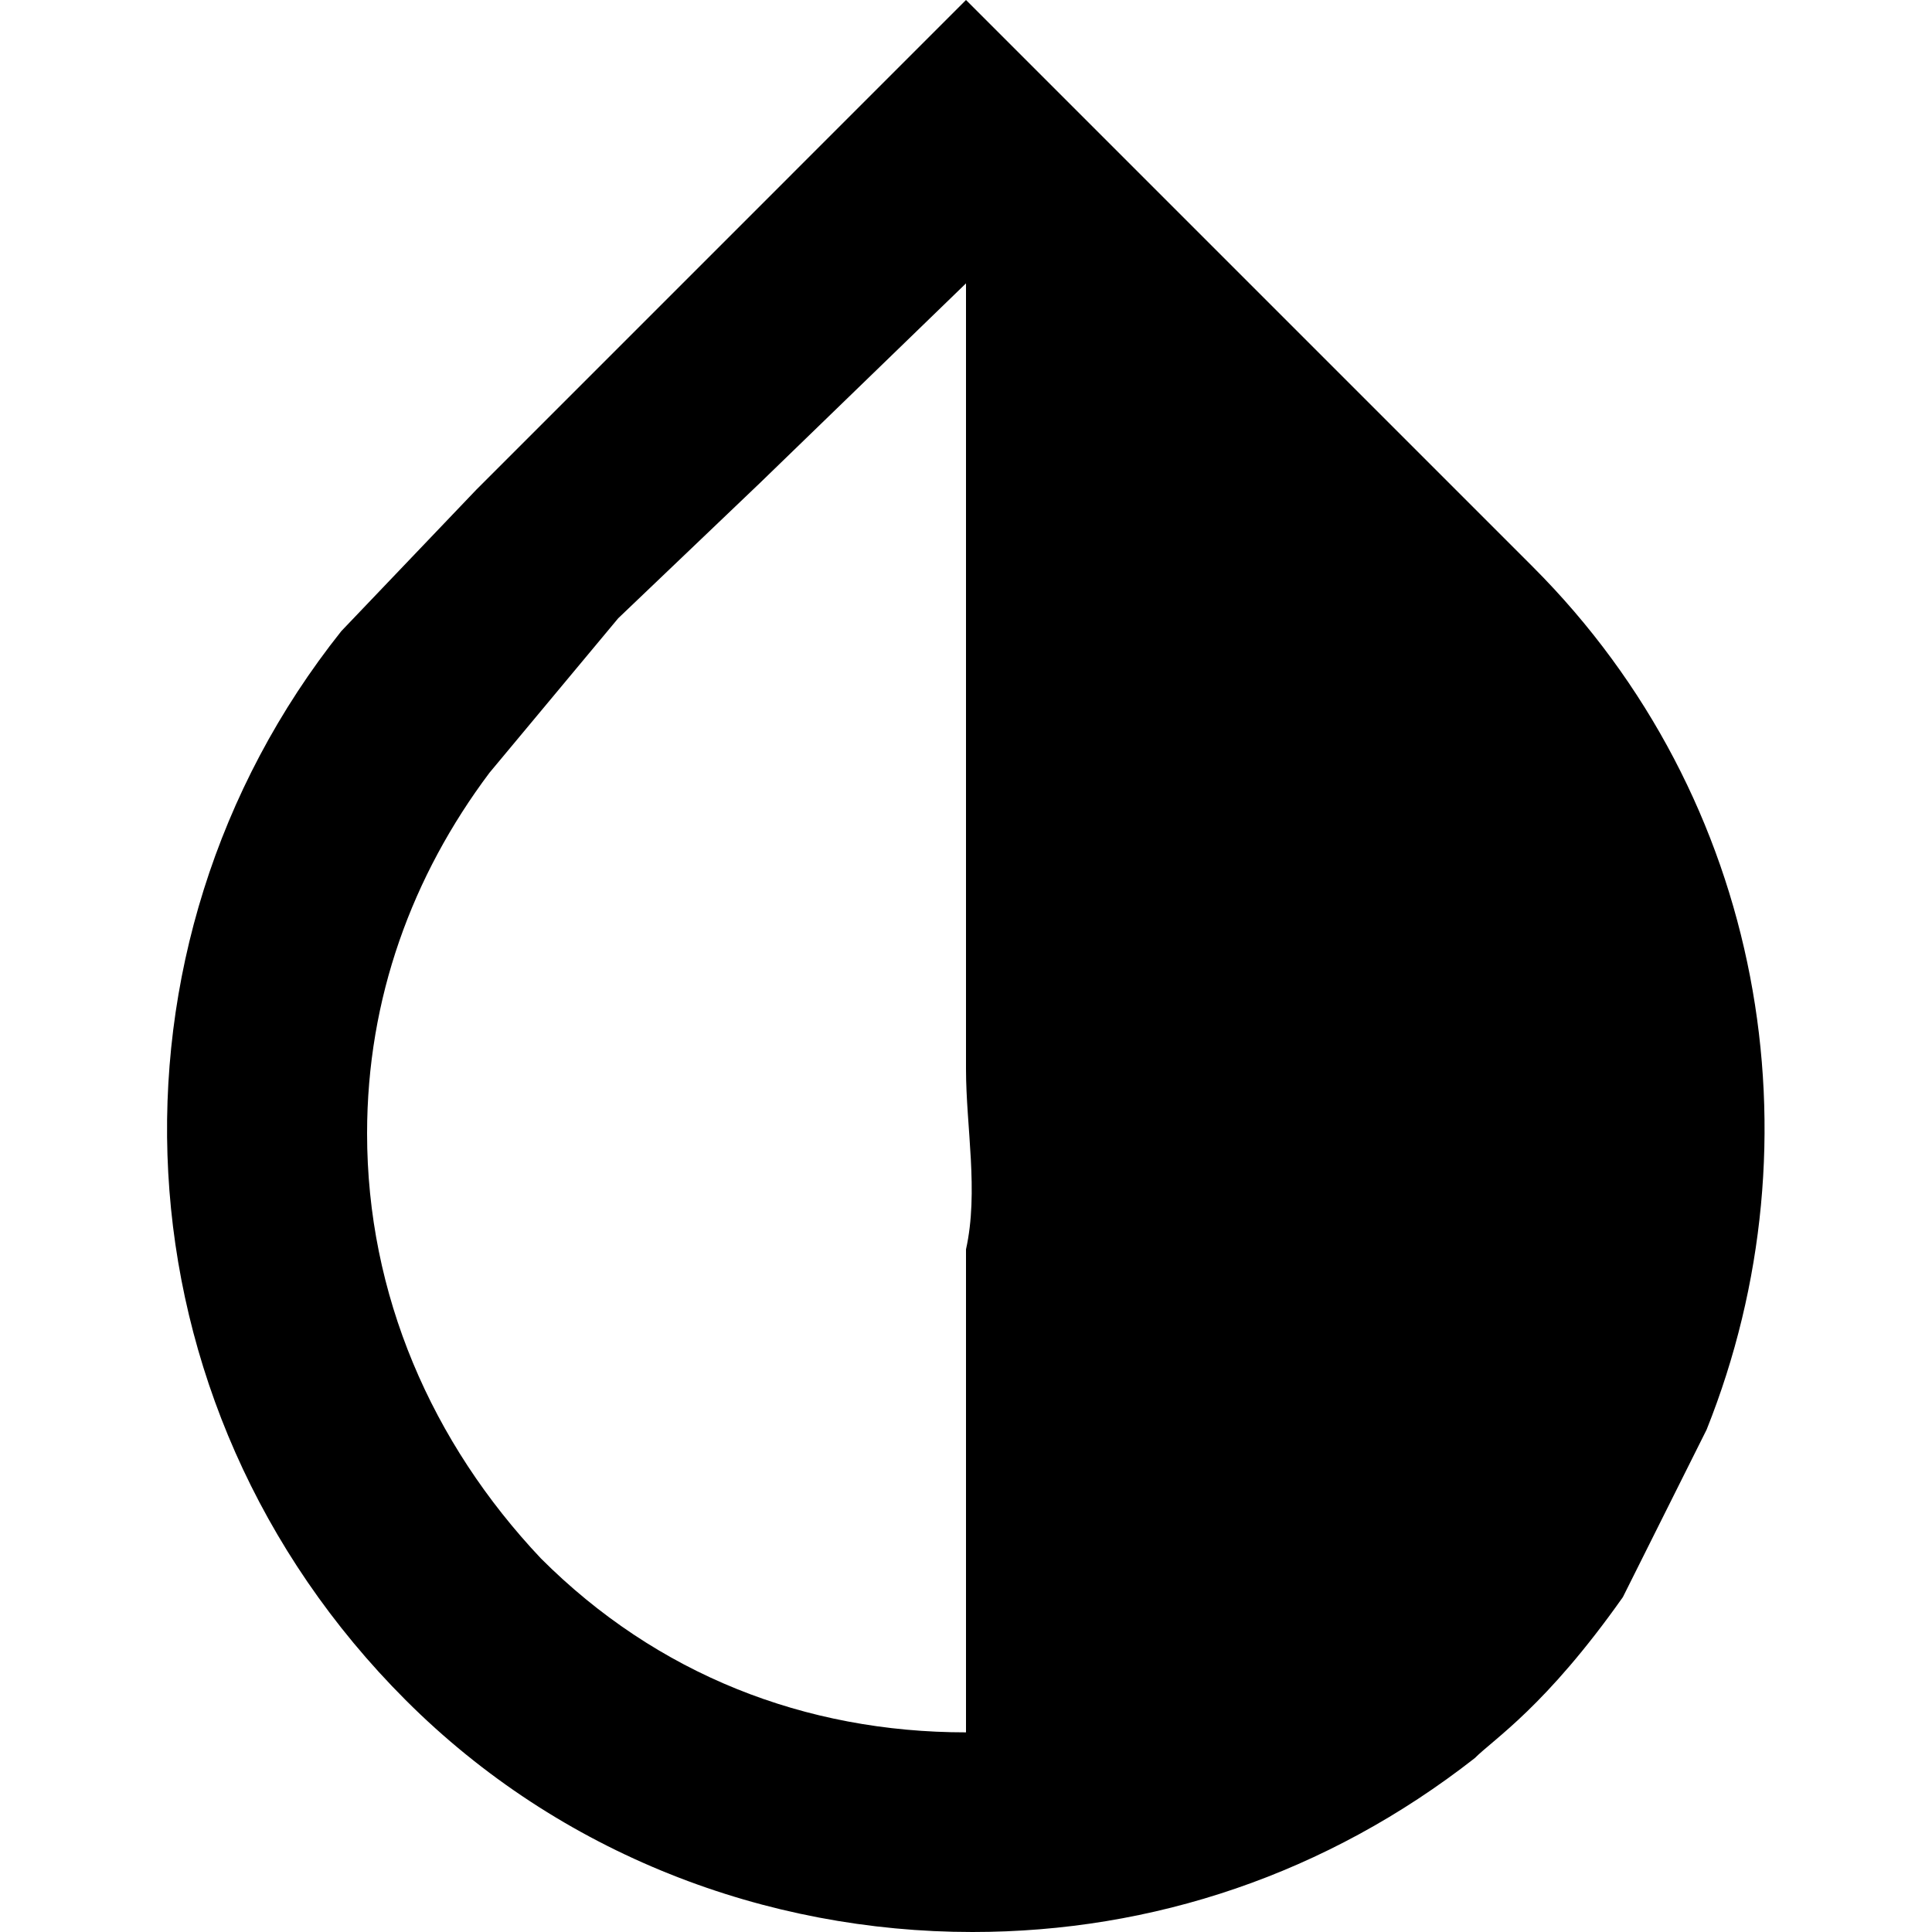 <?xml version="1.0" encoding="utf-8"?>
<!-- Generator: Adobe Illustrator 25.0.1, SVG Export Plug-In . SVG Version: 6.00 Build 0)  -->
<svg version="1.1" id="Layer_1" xmlns="http://www.w3.org/2000/svg" xmlns:xlink="http://www.w3.org/1999/xlink" x="0px" y="0px"
	 width="30px" height="30px" viewBox="0 0 30 30" style="enable-background:new 0 0 30 30;" xml:space="preserve">
<path d="M25.2,24.8c-1.2,1.7-2,2.2-2.3,2.5l0,0c-2.3,1.8-5,2.7-7.8,2.7c-3.2,0-6.4-1.2-8.8-3.6C1.7,21.8,1.4,14.7,5.3,9.8l2.1-2.2
	l2.2-2.2L15,0l8.8,8.8c3.6,3.6,4.5,8.9,2.7,13.4L25.2,24.8z M15,10.7V4.4l-3.2,3.1L9.6,9.6L7.6,12c-1.2,1.6-1.9,3.5-1.9,5.6
	c0,2.5,1,4.8,2.7,6.6c1.8,1.8,4.1,2.7,6.6,2.7v-7.5l0,0c0.2-0.9,0-1.9,0-2.8c0-0.1,0-0.1,0-0.2c0-0.3,0-0.6,0-0.9L15,10.7z"/>
</svg>

